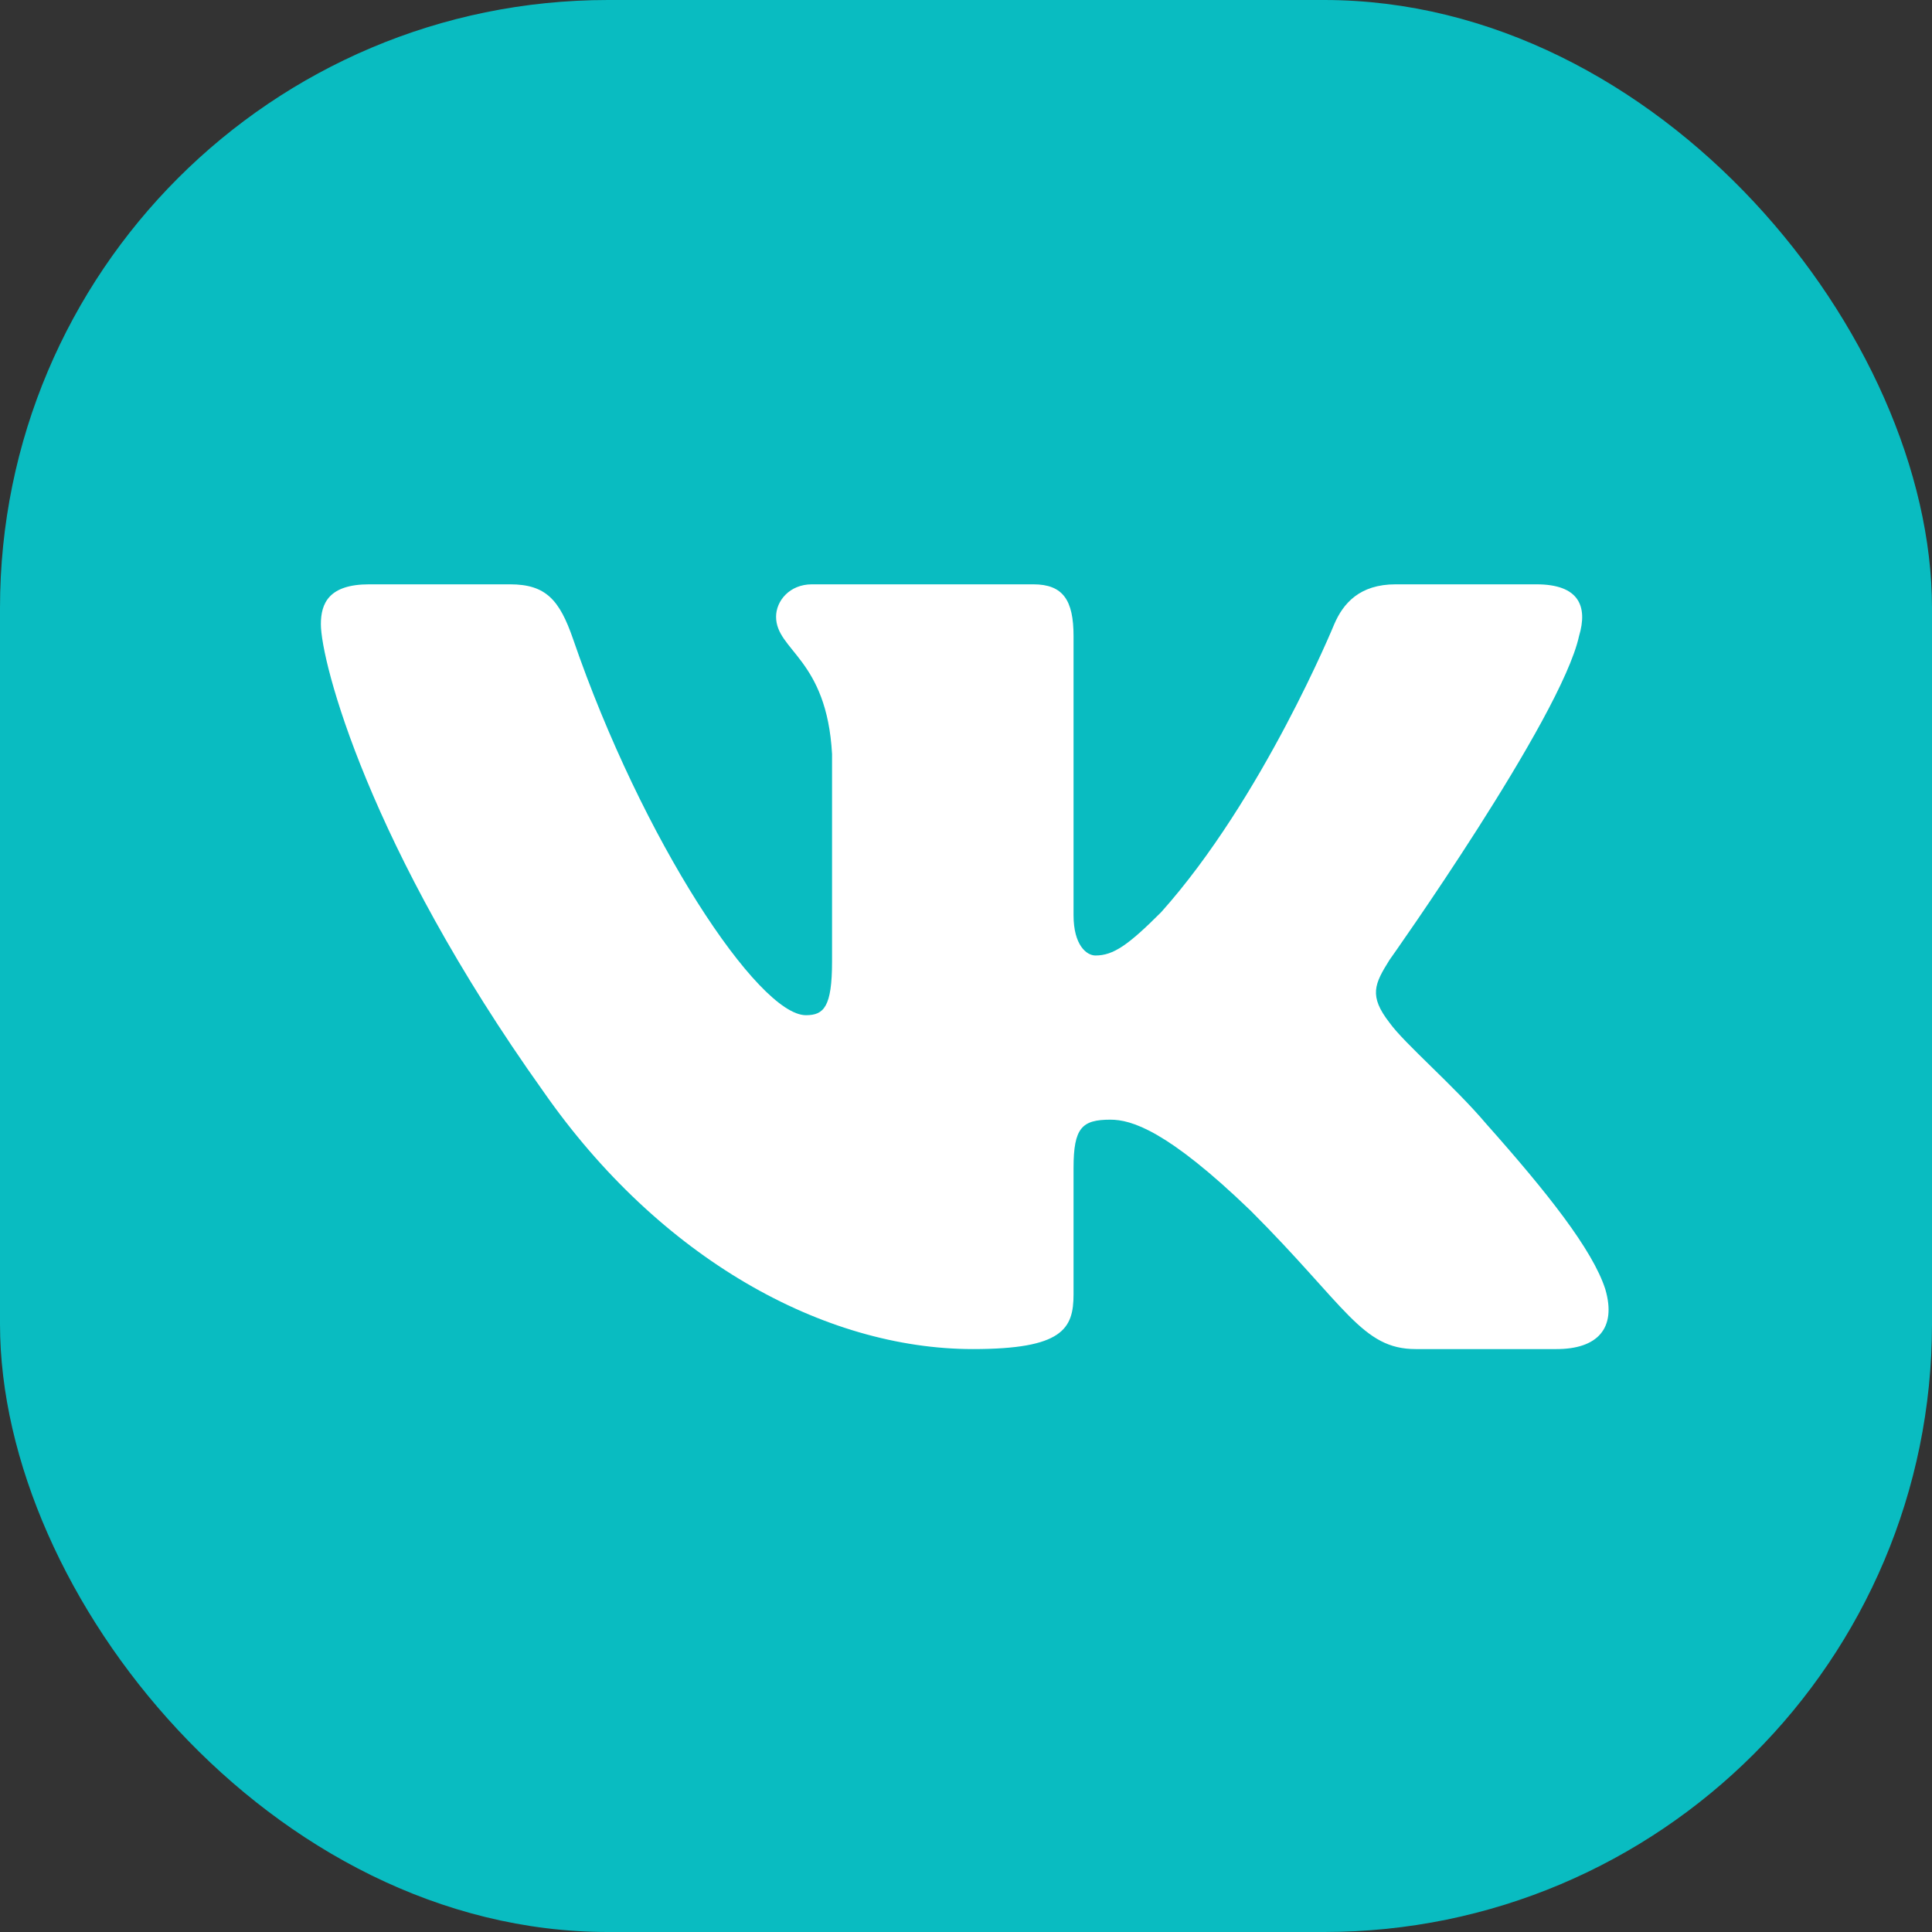 <svg width="572" height="572" viewBox="0 0 572 572" fill="none" xmlns="http://www.w3.org/2000/svg">
<rect x="0" y="0" width="572" height="572" fill="#333333" stroke="none"/>
<rect width="572" height="572" rx="180" fill="#09BCC1"/>
<path fill-rule="evenodd" clip-rule="evenodd" d="M467.497 188.331C470.147 179.494 467.497 173 454.883 173H413.175C402.57 173 397.681 178.61 395.029 184.796C395.029 184.796 373.819 236.495 343.772 270.077C334.051 279.798 329.632 282.891 324.33 282.891C321.679 282.891 317.841 279.798 317.841 270.961V188.331C317.841 177.726 314.763 173 305.925 173H240.383C233.756 173 229.771 177.922 229.771 182.587C229.771 192.64 244.793 194.959 246.342 223.239V284.659C246.342 298.125 243.91 300.566 238.607 300.566C224.468 300.566 190.074 248.636 169.675 189.215C165.678 177.665 161.668 173 151.008 173H109.3C97.383 173 95 178.61 95 184.796C95 195.843 109.14 250.635 160.838 323.101C195.304 372.59 243.863 399.417 288.05 399.417C314.562 399.417 317.842 393.458 317.842 383.195V345.792C317.842 333.875 320.353 331.497 328.749 331.497C334.935 331.497 345.54 334.59 370.285 358.451C398.564 386.73 403.227 399.417 419.133 399.417H460.842C472.758 399.417 478.717 393.458 475.28 381.7C471.518 369.981 458.016 352.978 440.1 332.822C430.379 321.334 415.797 308.962 411.378 302.775C405.192 294.822 406.96 291.286 411.378 284.217C411.378 284.217 462.194 212.634 467.497 188.331V188.331Z" fill="white"/>
</svg>
